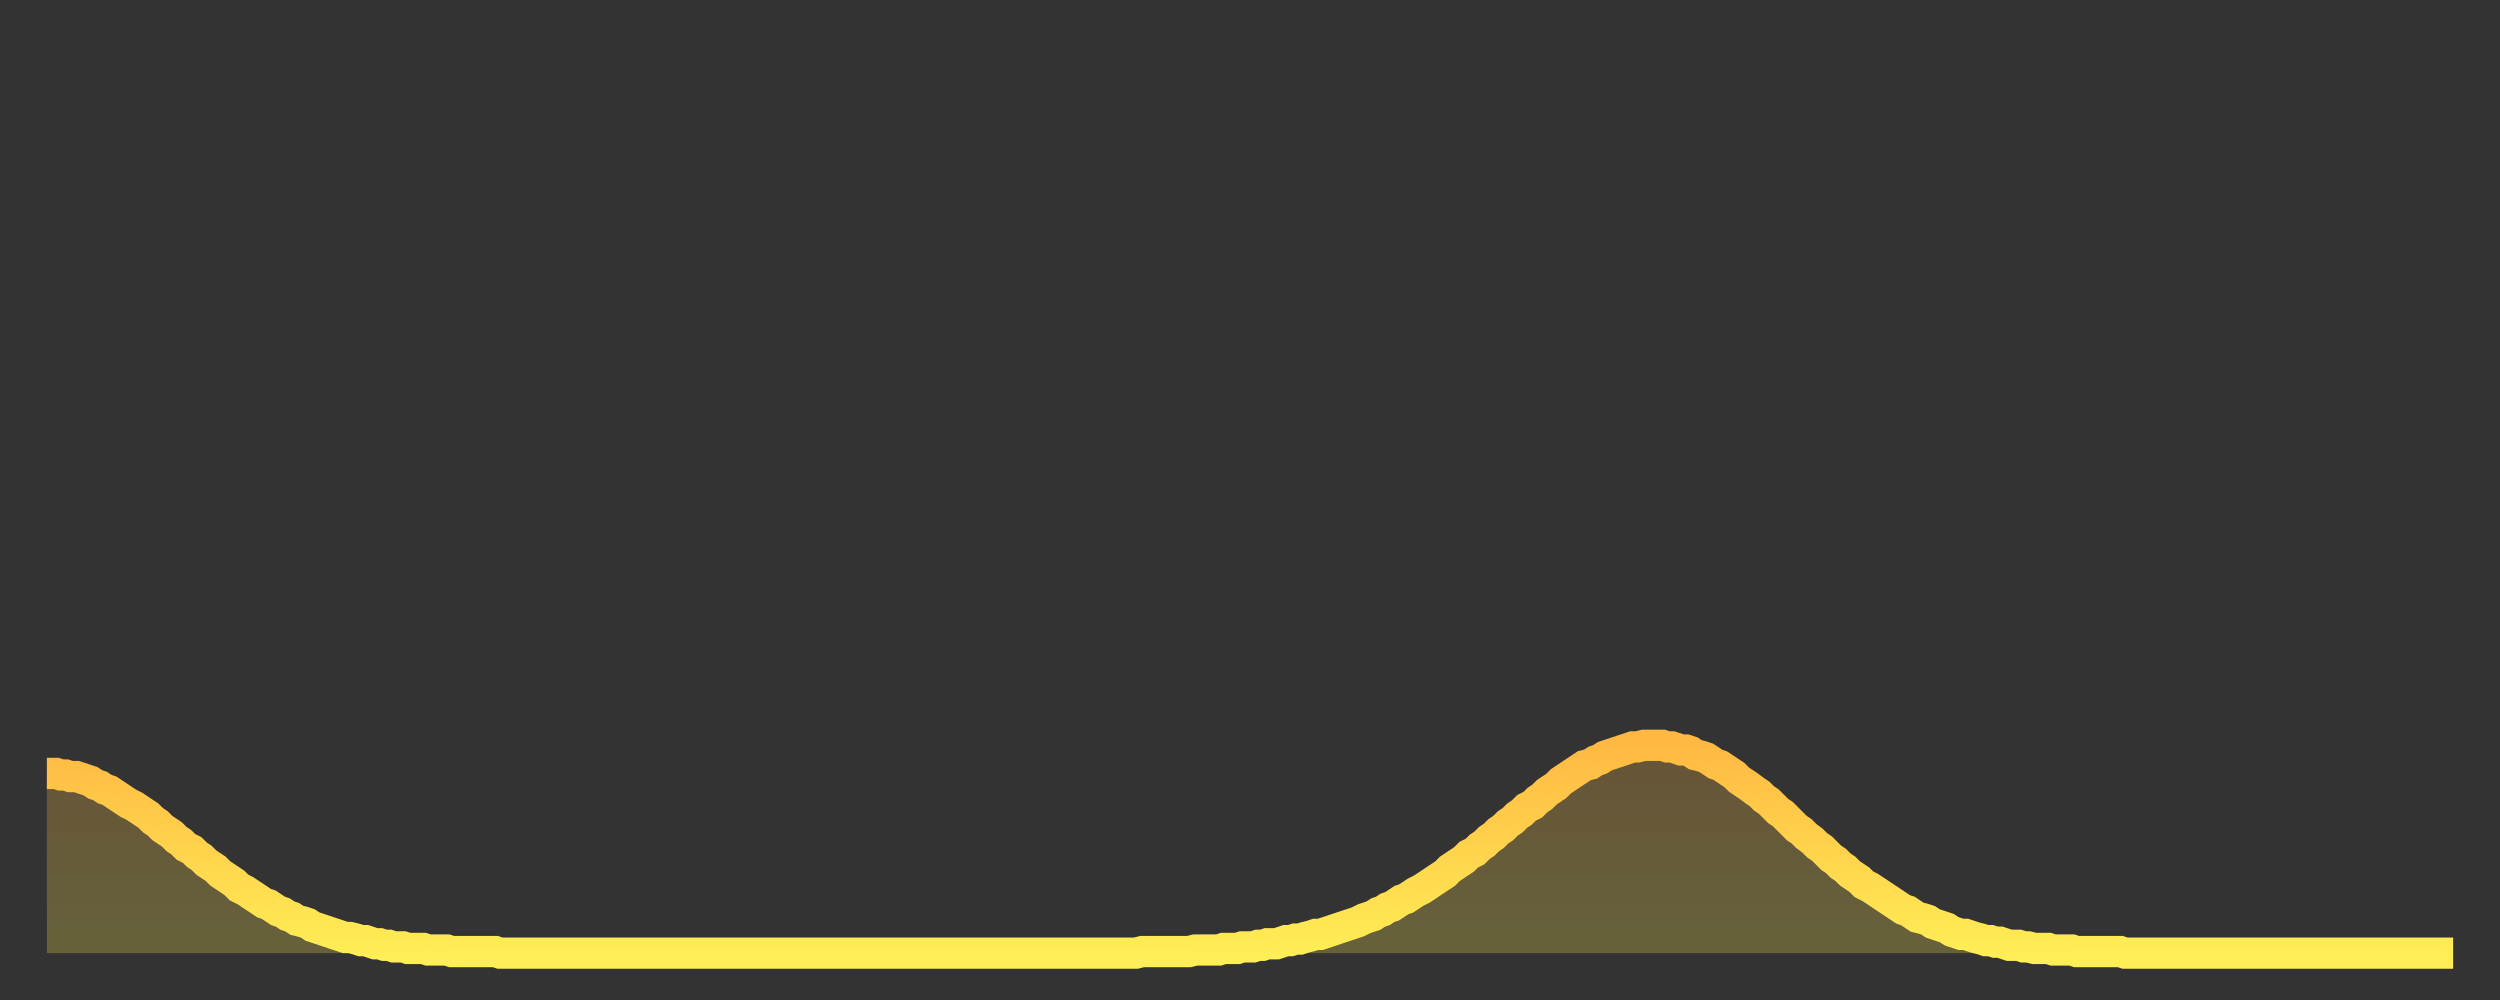 <?xml version="1.0" encoding="utf-8" ?>
<svg baseProfile="full" height="64" version="1.1" width="160" xmlns="http://www.w3.org/2000/svg" xmlns:ev="http://www.w3.org/2001/xml-events" xmlns:xlink="http://www.w3.org/1999/xlink"><rect width="100%" height="100%" fill="#333333" stroke="none"/><defs><linearGradient id="id4846282" x1="0" x2="0" y1="0" y2="1"><stop offset="0%" stop-color="#ffb943" /><stop offset="50%" stop-color="#ffd34c" /><stop offset="100%" stop-color="#ffee55" /></linearGradient></defs><g transform="translate(3,3)"><g><path d="M 0.0 46.5 0.3 46.5 0.6 46.5 0.9 46.6 1.2 46.6 1.5 46.7 1.9 46.7 2.2 46.8 2.5 46.9 2.8 47.0 3.1 47.2 3.4 47.3 3.7 47.5 4.0 47.6 4.3 47.8 4.6 48.0 4.9 48.2 5.2 48.4 5.6 48.6 5.9 48.8 6.2 49.0 6.5 49.2 6.8 49.5 7.1 49.7 7.4 50.0 7.7 50.2 8.0 50.4 8.3 50.7 8.6 50.9 8.9 51.2 9.3 51.4 9.6 51.7 9.9 51.9 10.2 52.2 10.5 52.4 10.8 52.6 11.1 52.9 11.4 53.1 11.7 53.3 12.0 53.5 12.3 53.8 12.7 54.0 13.0 54.2 13.3 54.4 13.6 54.6 13.9 54.8 14.2 54.9 14.5 55.1 14.8 55.3 15.1 55.4 15.4 55.6 15.7 55.7 16.0 55.9 16.4 56.0 16.7 56.1 17.0 56.3 17.3 56.4 17.6 56.5 17.9 56.6 18.2 56.7 18.5 56.8 18.8 56.9 19.1 57.0 19.4 57.0 19.8 57.1 20.1 57.2 20.4 57.2 20.7 57.3 21.0 57.4 21.3 57.4 21.6 57.5 21.9 57.5 22.2 57.6 22.5 57.6 22.8 57.6 23.1 57.7 23.5 57.7 23.8 57.7 24.1 57.7 24.4 57.8 24.7 57.8 25.0 57.8 25.3 57.8 25.6 57.8 25.9 57.9 26.2 57.9 26.5 57.9 26.8 57.9 27.2 57.9 27.5 57.9 27.8 57.9 28.1 57.9 28.4 57.9 28.7 57.9 29.0 58.0 29.3 58.0 29.6 58.0 29.9 58.0 30.2 58.0 30.6 58.0 30.9 58.0 31.2 58.0 31.5 58.0 31.8 58.0 32.1 58.0 32.4 58.0 32.7 58.0 33.0 58.0 33.3 58.0 33.6 58.0 33.9 58.0 34.3 58.0 34.6 58.0 34.9 58.0 35.2 58.0 35.5 58.0 35.8 58.0 36.1 58.0 36.4 58.0 36.7 58.0 37.0 58.0 37.3 58.0 37.7 58.0 38.0 58.0 38.3 58.0 38.6 58.0 38.9 58.0 39.2 58.0 39.5 58.0 39.8 58.0 40.1 58.0 40.4 58.0 40.7 58.0 41.0 58.0 41.4 58.0 41.7 58.0 42.0 58.0 42.3 58.0 42.6 58.0 42.9 58.0 43.2 58.0 43.5 58.0 43.8 58.0 44.1 58.0 44.4 58.0 44.7 58.0 45.1 58.0 45.4 58.0 45.7 58.0 46.0 58.0 46.3 58.0 46.6 58.0 46.9 58.0 47.2 58.0 47.5 58.0 47.8 58.0 48.1 58.0 48.5 58.0 48.8 58.0 49.1 58.0 49.4 58.0 49.7 58.0 50.0 58.0 50.3 58.0 50.6 58.0 50.9 58.0 51.2 58.0 51.5 58.0 51.8 58.0 52.2 58.0 52.5 58.0 52.8 58.0 53.1 58.0 53.4 58.0 53.7 58.0 54.0 58.0 54.3 58.0 54.6 58.0 54.9 58.0 55.2 58.0 55.6 58.0 55.9 58.0 56.2 58.0 56.5 58.0 56.8 58.0 57.1 58.0 57.4 58.0 57.7 58.0 58.0 58.0 58.3 58.0 58.6 58.0 58.9 58.0 59.3 58.0 59.6 58.0 59.9 58.0 60.2 58.0 60.5 58.0 60.8 58.0 61.1 58.0 61.4 58.0 61.7 58.0 62.0 58.0 62.3 58.0 62.6 58.0 63.0 58.0 63.3 58.0 63.6 58.0 63.9 58.0 64.2 58.0 64.5 58.0 64.8 58.0 65.1 58.0 65.4 58.0 65.7 58.0 66.0 58.0 66.4 58.0 66.7 58.0 67.0 58.0 67.3 58.0 67.6 58.0 67.9 58.0 68.2 58.0 68.5 58.0 68.8 58.0 69.1 58.0 69.4 58.0 69.7 58.0 70.1 57.9 70.4 57.9 70.7 57.9 71.0 57.9 71.3 57.9 71.6 57.9 71.9 57.9 72.2 57.9 72.5 57.9 72.8 57.9 73.1 57.9 73.5 57.8 73.8 57.8 74.1 57.8 74.4 57.8 74.7 57.8 75.0 57.8 75.3 57.7 75.6 57.7 75.9 57.7 76.2 57.7 76.5 57.6 76.8 57.6 77.2 57.6 77.5 57.5 77.8 57.5 78.1 57.4 78.4 57.4 78.7 57.4 79.0 57.3 79.3 57.2 79.6 57.2 79.9 57.1 80.2 57.1 80.5 57.0 80.9 56.9 81.2 56.8 81.5 56.8 81.8 56.7 82.1 56.6 82.4 56.5 82.7 56.4 83.0 56.3 83.3 56.2 83.6 56.1 83.9 56.0 84.3 55.8 84.6 55.7 84.9 55.6 85.2 55.4 85.5 55.3 85.8 55.1 86.1 55.0 86.4 54.8 86.7 54.6 87.0 54.5 87.3 54.3 87.6 54.1 88.0 53.9 88.3 53.7 88.6 53.5 88.9 53.3 89.2 53.1 89.5 52.9 89.8 52.6 90.1 52.4 90.4 52.2 90.7 52.0 91.0 51.7 91.4 51.5 91.7 51.2 92.0 51.0 92.3 50.7 92.6 50.5 92.9 50.2 93.2 50.0 93.5 49.7 93.8 49.5 94.1 49.2 94.4 49.0 94.7 48.7 95.1 48.5 95.4 48.2 95.7 48.0 96.0 47.7 96.3 47.5 96.6 47.3 96.9 47.0 97.2 46.8 97.5 46.6 97.8 46.4 98.1 46.2 98.4 46.0 98.8 45.9 99.1 45.7 99.4 45.6 99.7 45.4 100.0 45.3 100.3 45.2 100.6 45.1 100.9 45.0 101.2 44.9 101.5 44.8 101.8 44.8 102.2 44.7 102.5 44.7 102.8 44.7 103.1 44.7 103.4 44.7 103.7 44.8 104.0 44.8 104.3 44.9 104.6 45.0 104.9 45.0 105.2 45.1 105.5 45.3 105.9 45.4 106.2 45.5 106.5 45.7 106.8 45.9 107.1 46.0 107.4 46.2 107.7 46.4 108.0 46.6 108.3 46.9 108.6 47.1 108.9 47.3 109.3 47.6 109.6 47.8 109.9 48.1 110.2 48.3 110.5 48.6 110.8 48.9 111.1 49.1 111.4 49.4 111.7 49.7 112.0 50.0 112.3 50.2 112.6 50.5 113.0 50.8 113.3 51.1 113.6 51.3 113.9 51.6 114.2 51.9 114.5 52.1 114.8 52.4 115.1 52.6 115.4 52.9 115.7 53.1 116.0 53.3 116.3 53.6 116.7 53.8 117.0 54.0 117.3 54.2 117.6 54.4 117.9 54.6 118.2 54.8 118.5 55.0 118.8 55.2 119.1 55.3 119.4 55.5 119.7 55.7 120.1 55.8 120.4 55.9 120.7 56.1 121.0 56.2 121.3 56.3 121.6 56.4 121.9 56.6 122.2 56.7 122.5 56.8 122.8 56.8 123.1 56.9 123.4 57.0 123.8 57.1 124.1 57.2 124.4 57.2 124.7 57.3 125.0 57.3 125.3 57.4 125.6 57.5 125.9 57.5 126.2 57.5 126.5 57.6 126.8 57.6 127.2 57.7 127.5 57.7 127.8 57.7 128.1 57.7 128.4 57.8 128.7 57.8 129.0 57.8 129.3 57.8 129.6 57.8 129.9 57.9 130.2 57.9 130.5 57.9 130.9 57.9 131.2 57.9 131.5 57.9 131.8 57.9 132.1 57.9 132.4 57.9 132.7 57.9 133.0 58.0 133.3 58.0 133.6 58.0 133.9 58.0 134.2 58.0 134.6 58.0 134.9 58.0 135.2 58.0 135.5 58.0 135.8 58.0 136.1 58.0 136.4 58.0 136.7 58.0 137.0 58.0 137.3 58.0 137.6 58.0 138.0 58.0 138.3 58.0 138.6 58.0 138.9 58.0 139.2 58.0 139.5 58.0 139.8 58.0 140.1 58.0 140.4 58.0 140.7 58.0 141.0 58.0 141.3 58.0 141.7 58.0 142.0 58.0 142.3 58.0 142.6 58.0 142.9 58.0 143.2 58.0 143.5 58.0 143.8 58.0 144.1 58.0 144.4 58.0 144.7 58.0 145.1 58.0 145.4 58.0 145.7 58.0 146.0 58.0 146.3 58.0 146.6 58.0 146.9 58.0 147.2 58.0 147.5 58.0 147.8 58.0 148.1 58.0 148.4 58.0 148.8 58.0 149.1 58.0 149.4 58.0 149.7 58.0 150.0 58.0 150.3 58.0 150.6 58.0 150.9 58.0 151.2 58.0 151.5 58.0 151.8 58.0 152.1 58.0 152.5 58.0 152.8 58.0 153.1 58.0 153.4 58.0 153.7 58.0 154.0 58.0" fill="none" id="graph-curve" opacity="1" stroke="url(#id4846282)" stroke-width="2" /><path d="M 0 58 L 0.0 46.5 0.3 46.5 0.6 46.5 0.9 46.6 1.2 46.6 1.5 46.7 1.9 46.7 2.2 46.8 2.5 46.9 2.8 47.0 3.1 47.2 3.4 47.3 3.7 47.5 4.0 47.6 4.3 47.8 4.6 48.0 4.9 48.2 5.2 48.4 5.6 48.6 5.9 48.8 6.2 49.0 6.5 49.2 6.8 49.5 7.1 49.7 7.4 50.0 7.7 50.2 8.0 50.4 8.3 50.7 8.6 50.9 8.9 51.2 9.3 51.4 9.6 51.7 9.9 51.9 10.2 52.2 10.5 52.4 10.8 52.6 11.1 52.9 11.4 53.1 11.7 53.3 12.0 53.5 12.3 53.8 12.7 54.0 13.0 54.2 13.3 54.4 13.6 54.6 13.9 54.8 14.2 54.9 14.5 55.1 14.8 55.3 15.1 55.4 15.4 55.6 15.7 55.7 16.0 55.9 16.4 56.0 16.7 56.1 17.0 56.3 17.3 56.4 17.6 56.5 17.9 56.6 18.2 56.7 18.5 56.8 18.8 56.9 19.1 57.0 19.4 57.0 19.8 57.1 20.1 57.2 20.4 57.2 20.7 57.3 21.0 57.4 21.3 57.4 21.6 57.5 21.9 57.5 22.2 57.6 22.5 57.6 22.8 57.6 23.1 57.7 23.5 57.7 23.8 57.7 24.1 57.7 24.4 57.8 24.7 57.8 25.0 57.8 25.3 57.8 25.6 57.8 25.9 57.9 26.2 57.9 26.5 57.9 26.8 57.9 27.2 57.9 27.5 57.9 27.8 57.9 28.1 57.9 28.4 57.9 28.7 57.9 29.0 58.0 29.3 58.0 29.6 58.0 29.9 58.0 30.2 58.0 30.6 58.0 30.9 58.0 31.2 58.0 31.5 58.0 31.8 58.0 32.1 58.0 32.4 58.0 32.7 58.0 33.0 58.0 33.3 58.0 33.6 58.0 33.9 58.0 34.3 58.0 34.6 58.0 34.9 58.0 35.2 58.0 35.5 58.0 35.8 58.0 36.1 58.0 36.4 58.0 36.7 58.0 37.0 58.0 37.3 58.0 37.7 58.0 38.0 58.0 38.3 58.0 38.6 58.0 38.9 58.0 39.2 58.0 39.5 58.0 39.8 58.0 40.1 58.0 40.4 58.0 40.7 58.0 41.0 58.0 41.4 58.0 41.7 58.0 42.0 58.0 42.3 58.0 42.6 58.0 42.9 58.0 43.2 58.0 43.5 58.0 43.8 58.0 44.1 58.0 44.4 58.0 44.7 58.0 45.1 58.0 45.4 58.0 45.7 58.0 46.0 58.0 46.3 58.0 46.6 58.0 46.9 58.0 47.2 58.0 47.5 58.0 47.8 58.0 48.1 58.0 48.5 58.0 48.8 58.0 49.1 58.0 49.4 58.0 49.7 58.0 50.0 58.0 50.3 58.0 50.6 58.0 50.9 58.0 51.2 58.0 51.5 58.0 51.8 58.0 52.2 58.0 52.5 58.0 52.8 58.0 53.1 58.0 53.4 58.0 53.7 58.0 54.0 58.0 54.3 58.0 54.6 58.0 54.9 58.0 55.2 58.0 55.6 58.0 55.9 58.0 56.2 58.0 56.5 58.0 56.8 58.0 57.1 58.0 57.4 58.0 57.7 58.0 58.0 58.0 58.3 58.0 58.6 58.0 58.9 58.0 59.3 58.0 59.6 58.0 59.9 58.0 60.2 58.0 60.5 58.0 60.8 58.0 61.1 58.0 61.4 58.0 61.7 58.0 62.0 58.0 62.3 58.0 62.6 58.0 63.0 58.0 63.3 58.0 63.6 58.0 63.9 58.0 64.2 58.0 64.5 58.0 64.8 58.0 65.1 58.0 65.4 58.0 65.7 58.0 66.0 58.0 66.4 58.0 66.7 58.0 67.0 58.0 67.3 58.0 67.6 58.0 67.9 58.0 68.2 58.0 68.5 58.0 68.8 58.0 69.1 58.0 69.4 58.0 69.7 58.0 70.1 57.9 70.4 57.9 70.7 57.9 71.0 57.9 71.3 57.9 71.6 57.9 71.9 57.9 72.2 57.9 72.5 57.9 72.8 57.9 73.1 57.9 73.5 57.8 73.8 57.8 74.1 57.8 74.4 57.8 74.7 57.8 75.0 57.8 75.3 57.7 75.6 57.7 75.9 57.7 76.2 57.7 76.5 57.6 76.8 57.6 77.2 57.6 77.5 57.5 77.8 57.5 78.1 57.4 78.4 57.4 78.7 57.4 79.0 57.3 79.3 57.2 79.6 57.2 79.9 57.1 80.2 57.1 80.5 57.0 80.9 56.9 81.2 56.8 81.5 56.8 81.8 56.7 82.1 56.6 82.4 56.5 82.7 56.4 83.0 56.3 83.3 56.2 83.6 56.1 83.9 56.0 84.3 55.8 84.6 55.7 84.9 55.6 85.2 55.4 85.5 55.3 85.8 55.1 86.1 55.0 86.4 54.8 86.7 54.6 87.0 54.5 87.3 54.3 87.6 54.1 88.0 53.9 88.3 53.7 88.6 53.5 88.9 53.3 89.2 53.1 89.5 52.9 89.8 52.6 90.1 52.4 90.4 52.2 90.7 52.0 91.0 51.7 91.4 51.5 91.7 51.2 92.0 51.0 92.3 50.7 92.6 50.5 92.9 50.2 93.2 50.0 93.5 49.7 93.8 49.5 94.1 49.2 94.4 49.0 94.7 48.7 95.1 48.5 95.4 48.2 95.7 48.0 96.0 47.7 96.3 47.5 96.6 47.3 96.9 47.0 97.2 46.8 97.5 46.6 97.8 46.4 98.1 46.2 98.4 46.0 98.8 45.9 99.1 45.7 99.4 45.6 99.7 45.4 100.0 45.3 100.3 45.2 100.6 45.1 100.9 45.0 101.2 44.9 101.5 44.8 101.8 44.8 102.2 44.7 102.5 44.7 102.8 44.7 103.1 44.7 103.4 44.7 103.7 44.8 104.0 44.8 104.3 44.9 104.6 45.0 104.9 45.0 105.2 45.1 105.5 45.3 105.9 45.4 106.2 45.5 106.5 45.7 106.8 45.9 107.1 46.0 107.4 46.2 107.7 46.4 108.0 46.6 108.3 46.9 108.6 47.1 108.9 47.3 109.3 47.6 109.6 47.8 109.9 48.1 110.2 48.3 110.5 48.6 110.8 48.9 111.1 49.1 111.4 49.4 111.7 49.7 112.0 50.0 112.3 50.2 112.6 50.5 113.0 50.8 113.3 51.1 113.6 51.3 113.9 51.6 114.2 51.9 114.5 52.1 114.8 52.4 115.1 52.6 115.4 52.9 115.7 53.1 116.0 53.3 116.3 53.6 116.7 53.8 117.0 54.0 117.3 54.2 117.6 54.4 117.9 54.6 118.2 54.8 118.5 55.0 118.8 55.2 119.1 55.3 119.4 55.5 119.7 55.7 120.1 55.8 120.4 55.9 120.7 56.1 121.0 56.2 121.3 56.3 121.6 56.4 121.9 56.6 122.2 56.7 122.5 56.8 122.8 56.8 123.1 56.9 123.4 57.0 123.8 57.1 124.1 57.2 124.4 57.2 124.7 57.3 125.0 57.3 125.3 57.4 125.6 57.5 125.9 57.5 126.2 57.5 126.5 57.6 126.8 57.6 127.2 57.7 127.5 57.7 127.8 57.7 128.1 57.7 128.4 57.8 128.7 57.8 129.0 57.8 129.3 57.8 129.6 57.8 129.9 57.9 130.2 57.9 130.5 57.9 130.9 57.9 131.2 57.9 131.5 57.9 131.8 57.9 132.1 57.9 132.4 57.9 132.7 57.9 133.0 58.0 133.3 58.0 133.6 58.0 133.9 58.0 134.2 58.0 134.6 58.0 134.9 58.0 135.2 58.0 135.5 58.0 135.8 58.0 136.1 58.0 136.4 58.0 136.7 58.0 137.0 58.0 137.3 58.0 137.6 58.0 138.0 58.0 138.3 58.0 138.6 58.0 138.9 58.0 139.2 58.0 139.5 58.0 139.8 58.0 140.1 58.0 140.4 58.0 140.7 58.0 141.0 58.0 141.3 58.0 141.7 58.0 142.0 58.0 142.3 58.0 142.6 58.0 142.9 58.0 143.2 58.0 143.5 58.0 143.8 58.0 144.1 58.0 144.4 58.0 144.7 58.0 145.1 58.0 145.4 58.0 145.7 58.0 146.0 58.0 146.3 58.0 146.6 58.0 146.9 58.0 147.2 58.0 147.5 58.0 147.8 58.0 148.1 58.0 148.4 58.0 148.8 58.0 149.1 58.0 149.4 58.0 149.7 58.0 150.0 58.0 150.3 58.0 150.6 58.0 150.9 58.0 151.2 58.0 151.5 58.0 151.8 58.0 152.1 58.0 152.5 58.0 152.8 58.0 153.1 58.0 153.4 58.0 153.7 58.0 154.0 58.0 154 58" fill="url(#id4846282)" fill-opacity=".25" id="graph-shadow" /></g></g></svg>